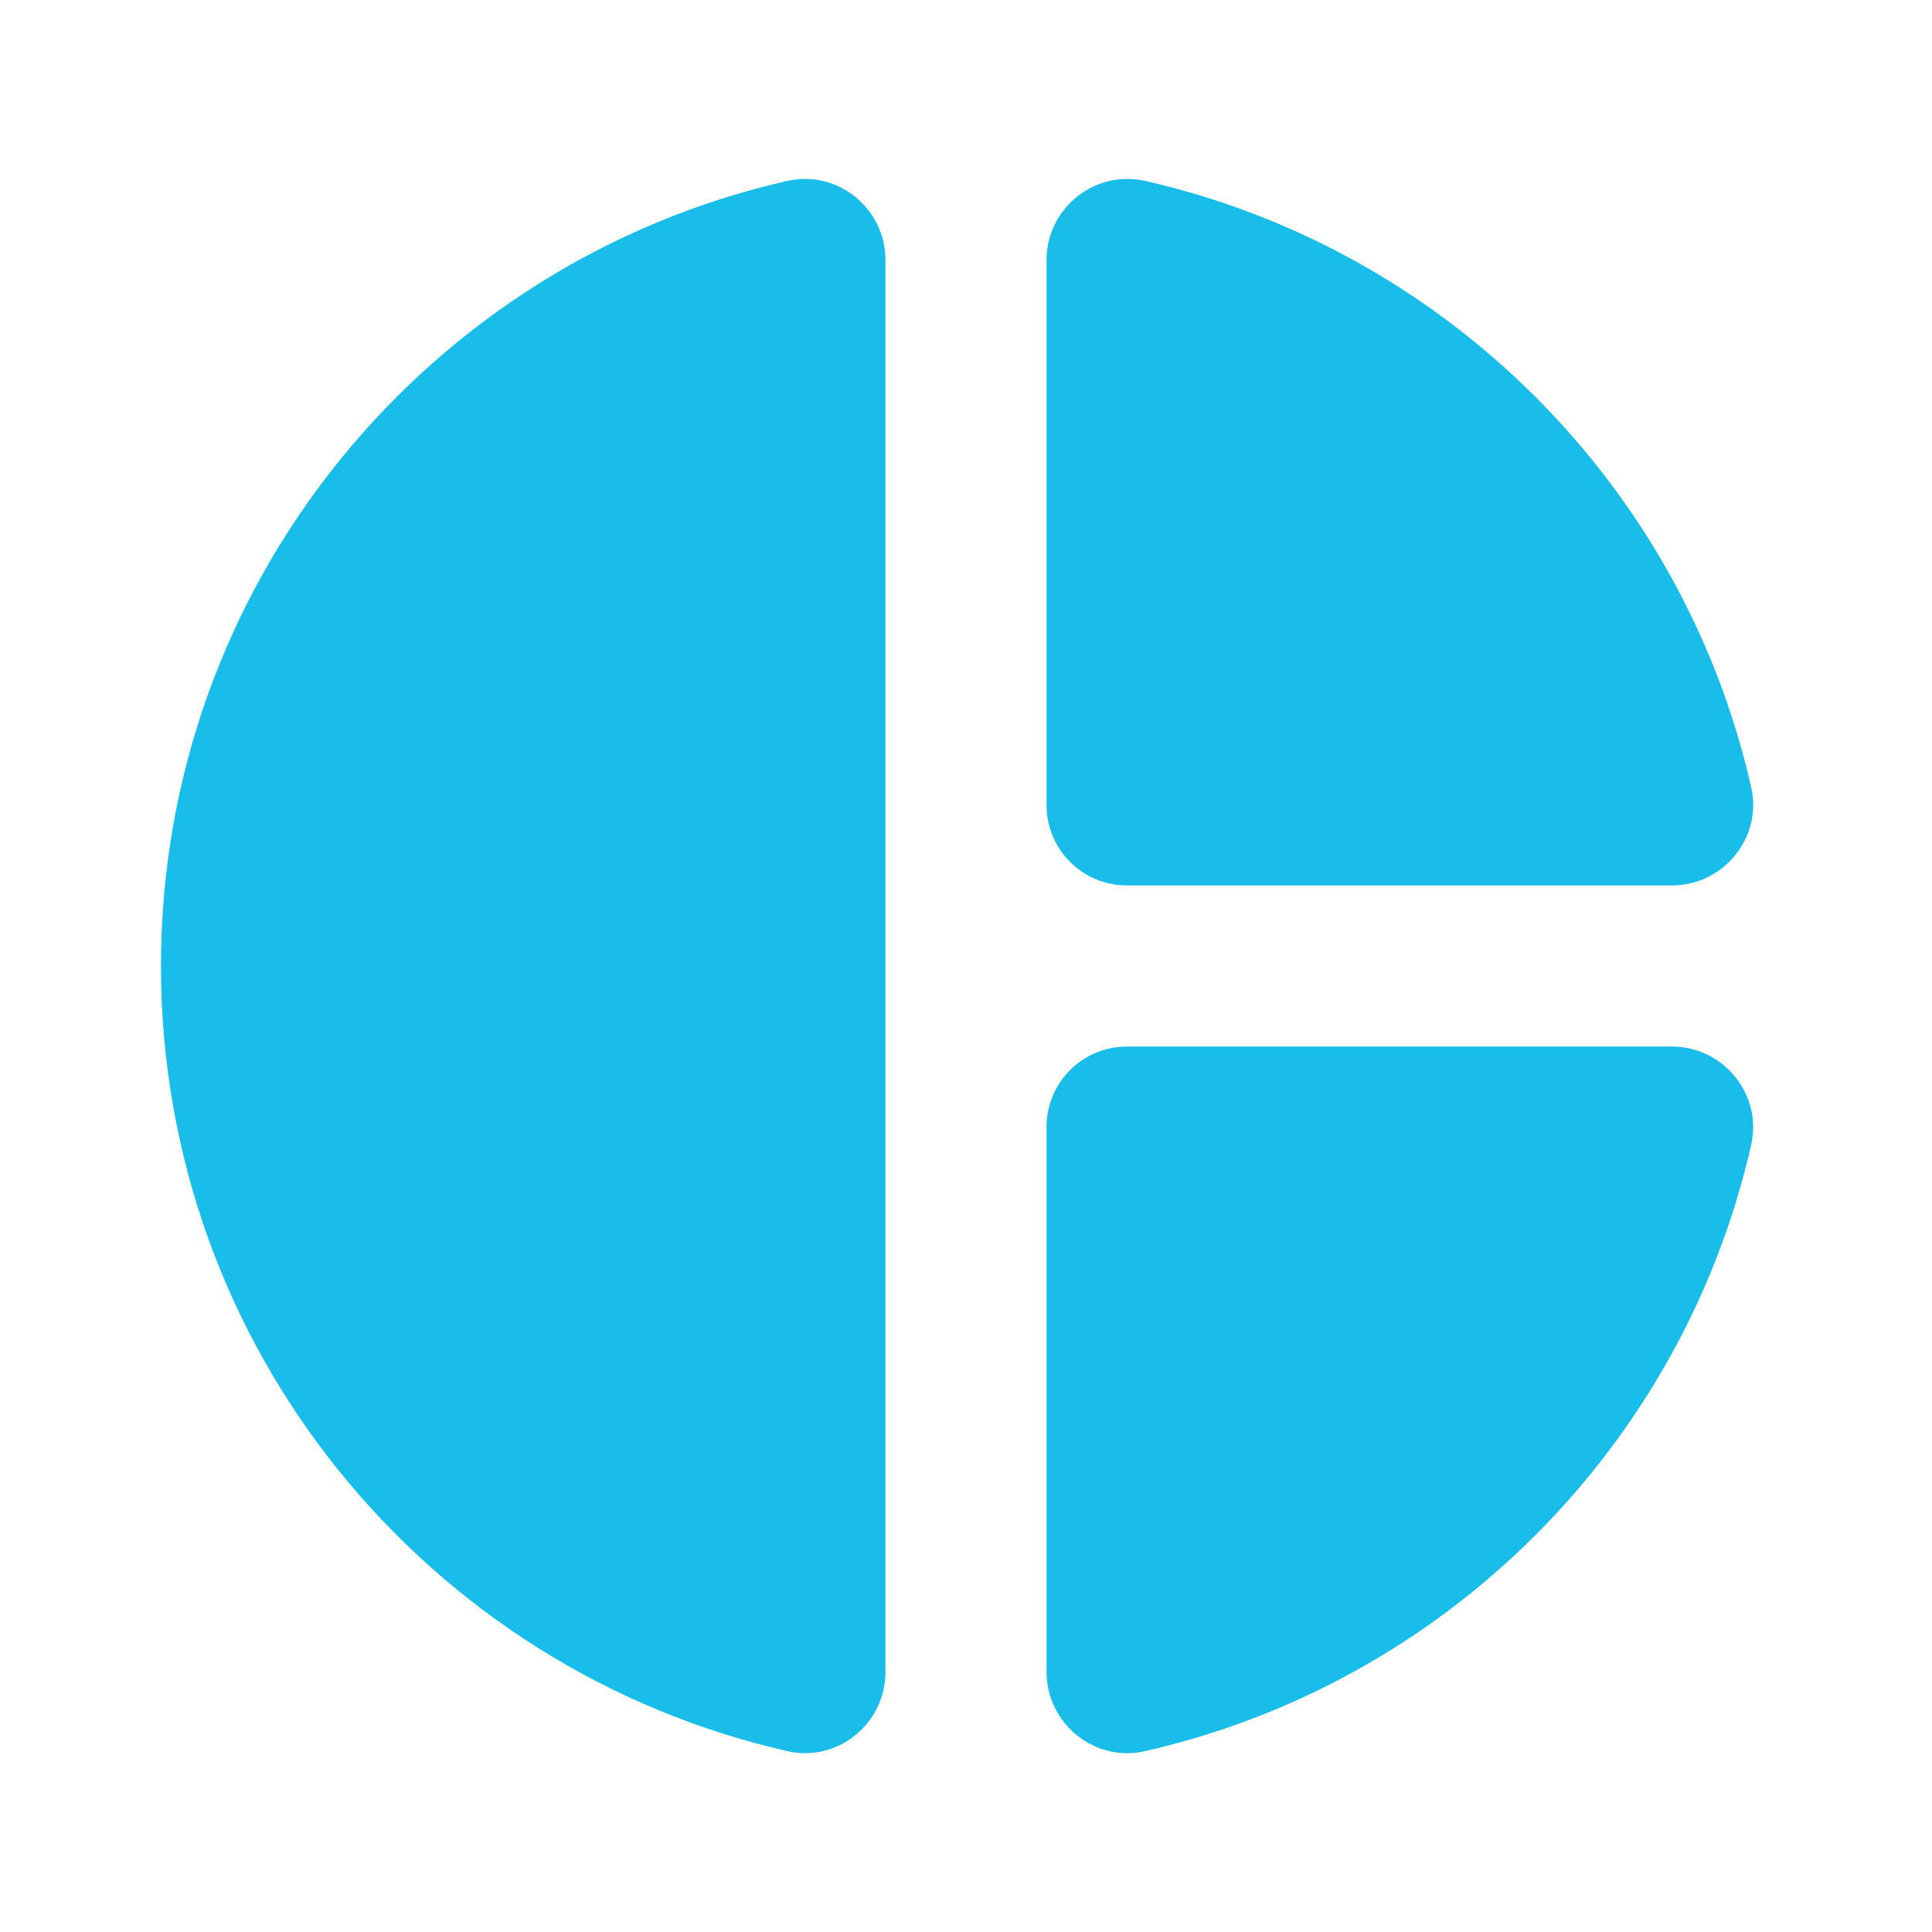 <svg xmlns="http://www.w3.org/2000/svg" width="16" height="16" viewBox="0 0 16 16" fill="none">
<path d="M6.678 1.482C6.628 1.481 6.577 1.486 6.525 1.497C3.553 2.169 1.333 4.825 1.333 8C1.333 11.175 3.553 13.831 6.525 14.503C6.939 14.597 7.333 14.272 7.333 13.846V2.154C7.333 1.782 7.032 1.487 6.678 1.482ZM9.324 1.482C8.97 1.487 8.667 1.781 8.667 2.154V6.667C8.667 7.035 8.965 7.333 9.333 7.333H13.846C14.272 7.333 14.597 6.937 14.503 6.521C13.938 4.026 11.974 2.063 9.479 1.497C9.427 1.486 9.375 1.481 9.324 1.482ZM9.333 8.667C8.965 8.667 8.667 8.965 8.667 9.333V13.846C8.667 14.272 9.063 14.597 9.479 14.503C11.974 13.938 13.937 11.974 14.503 9.479C14.596 9.063 14.272 8.667 13.846 8.667H9.333Z" fill="#18BDE9"/>
</svg>